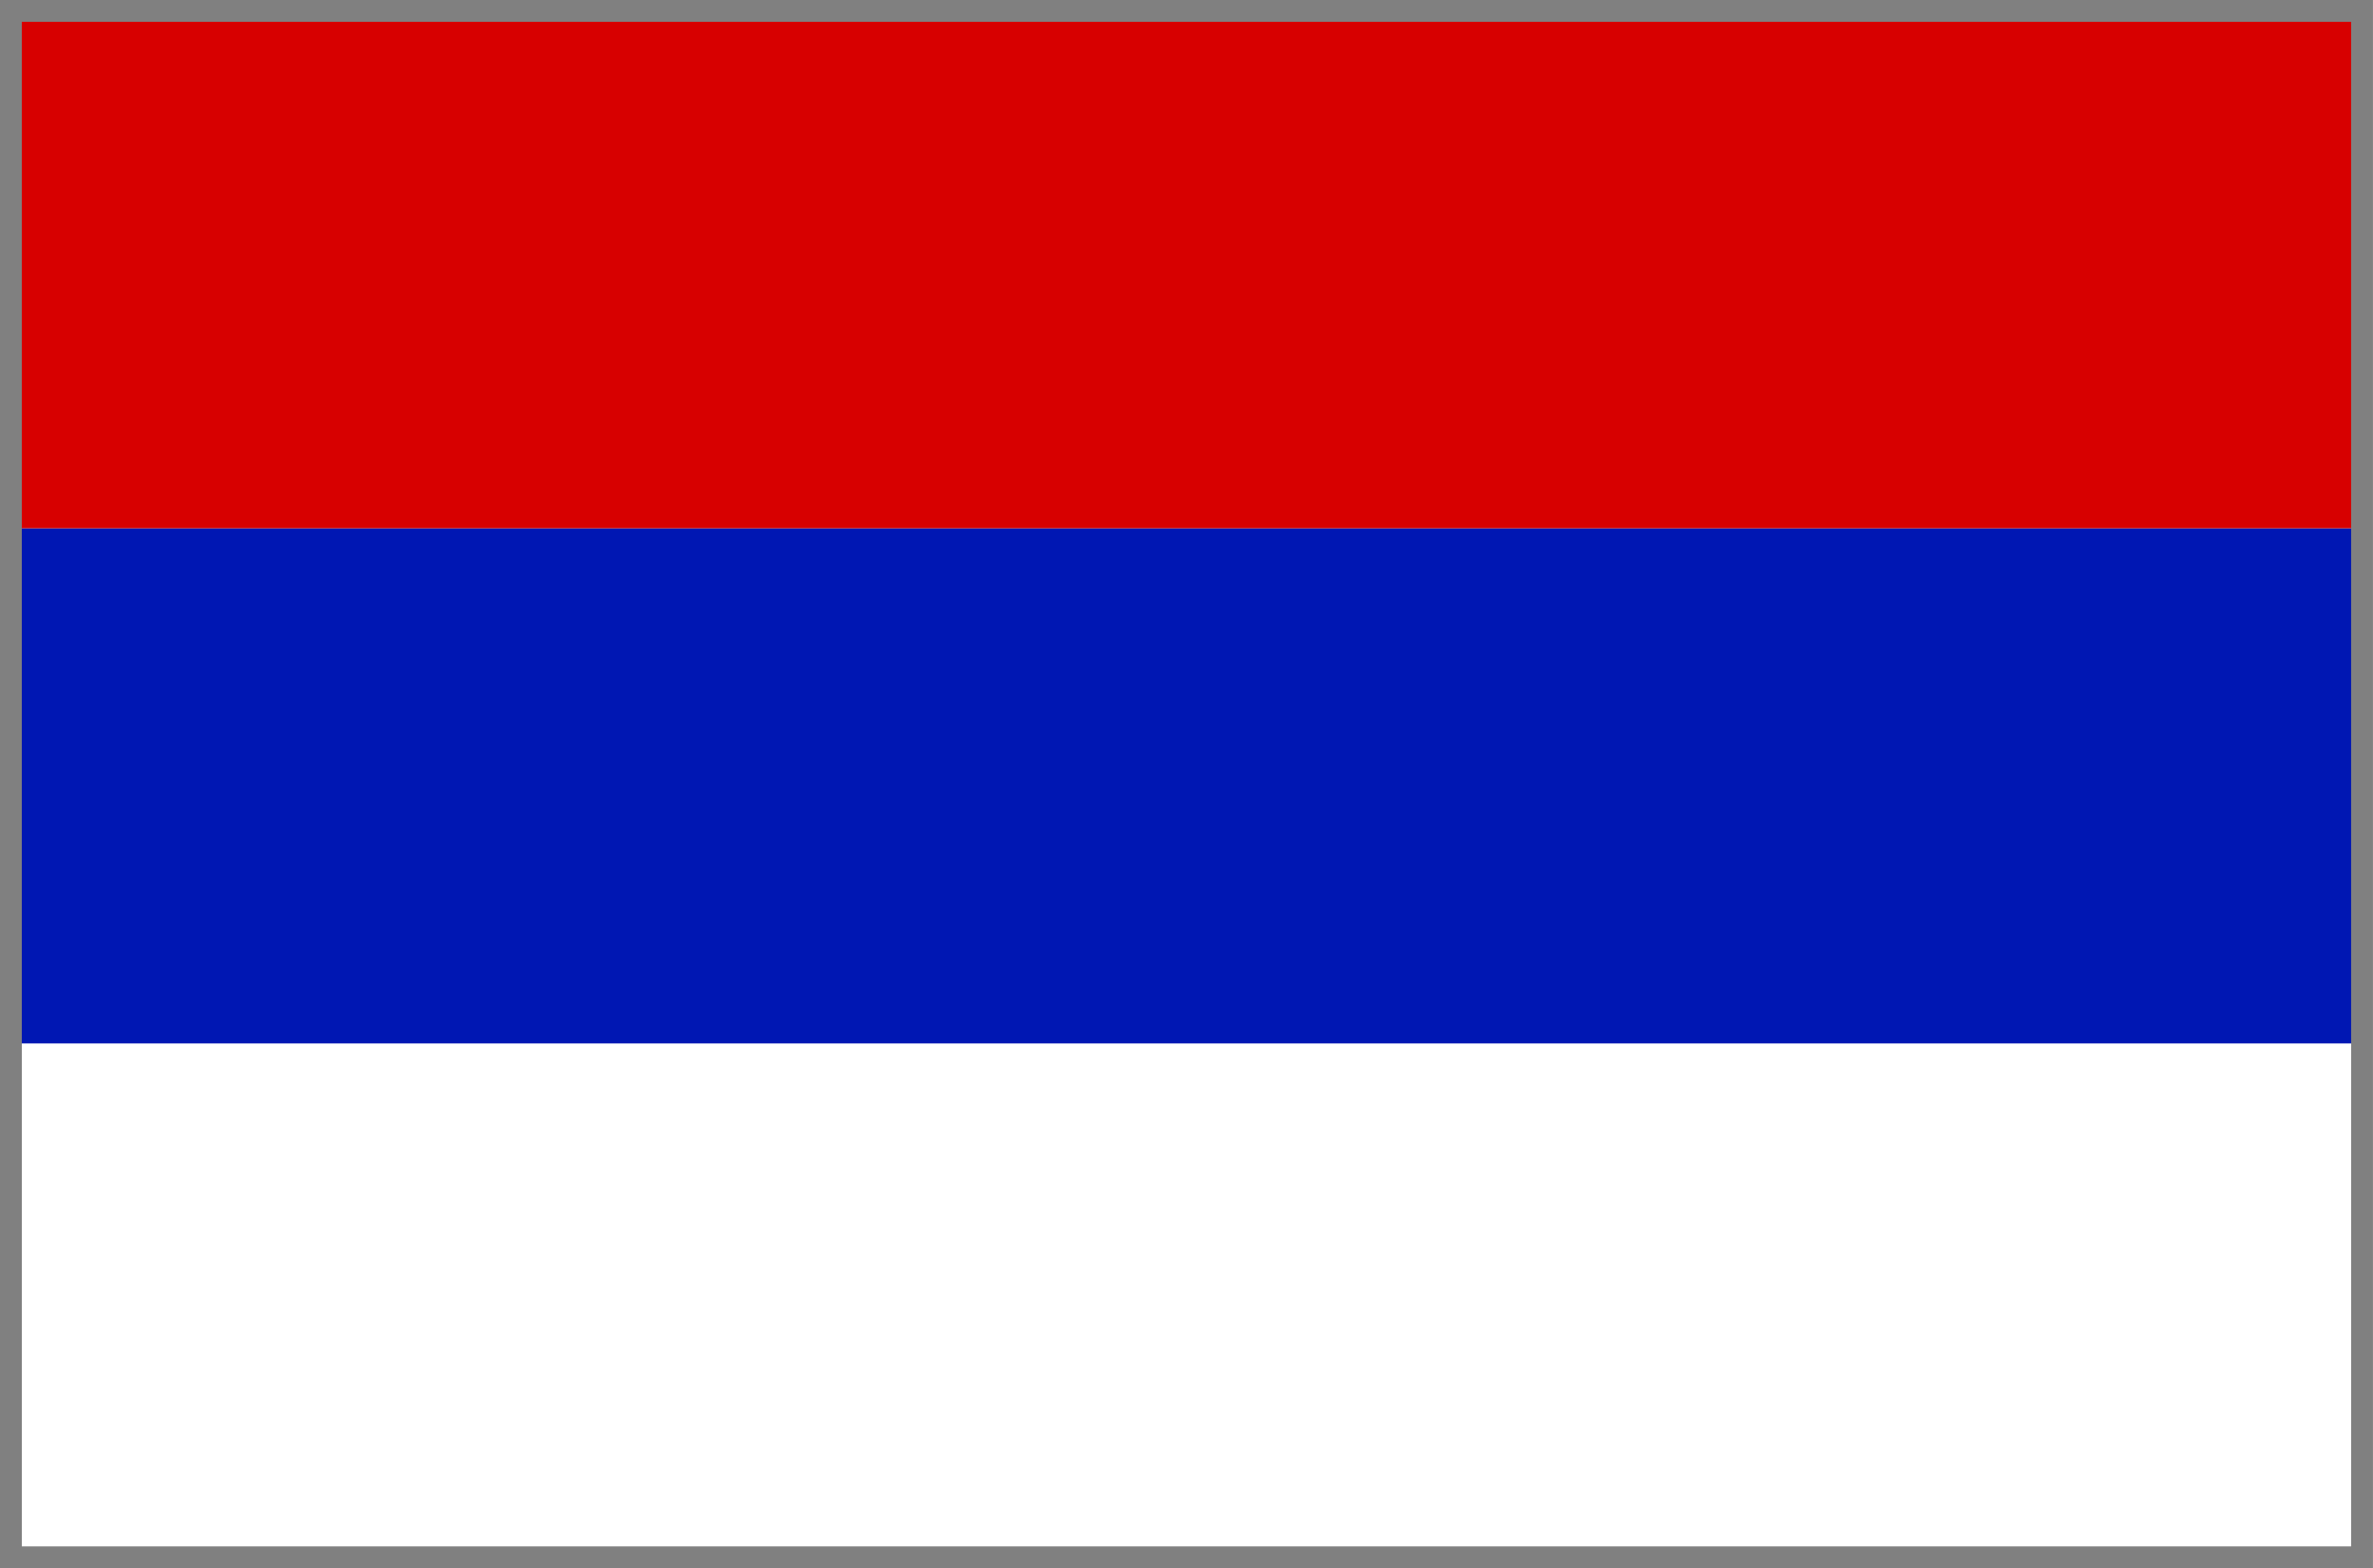 <svg xmlns="http://www.w3.org/2000/svg" width="38.353" height="25.348"><path fill="#0017b3" d="M38.176 16.865h-38V8.538h38z"/><path fill="#d70000" d="M38.176 8.538h-38V.21h38z"/><path fill="none" stroke="gray" stroke-width=".353" stroke-miterlimit="3.864" d="M38.176 25.171h-38V.176h38z"/></svg>